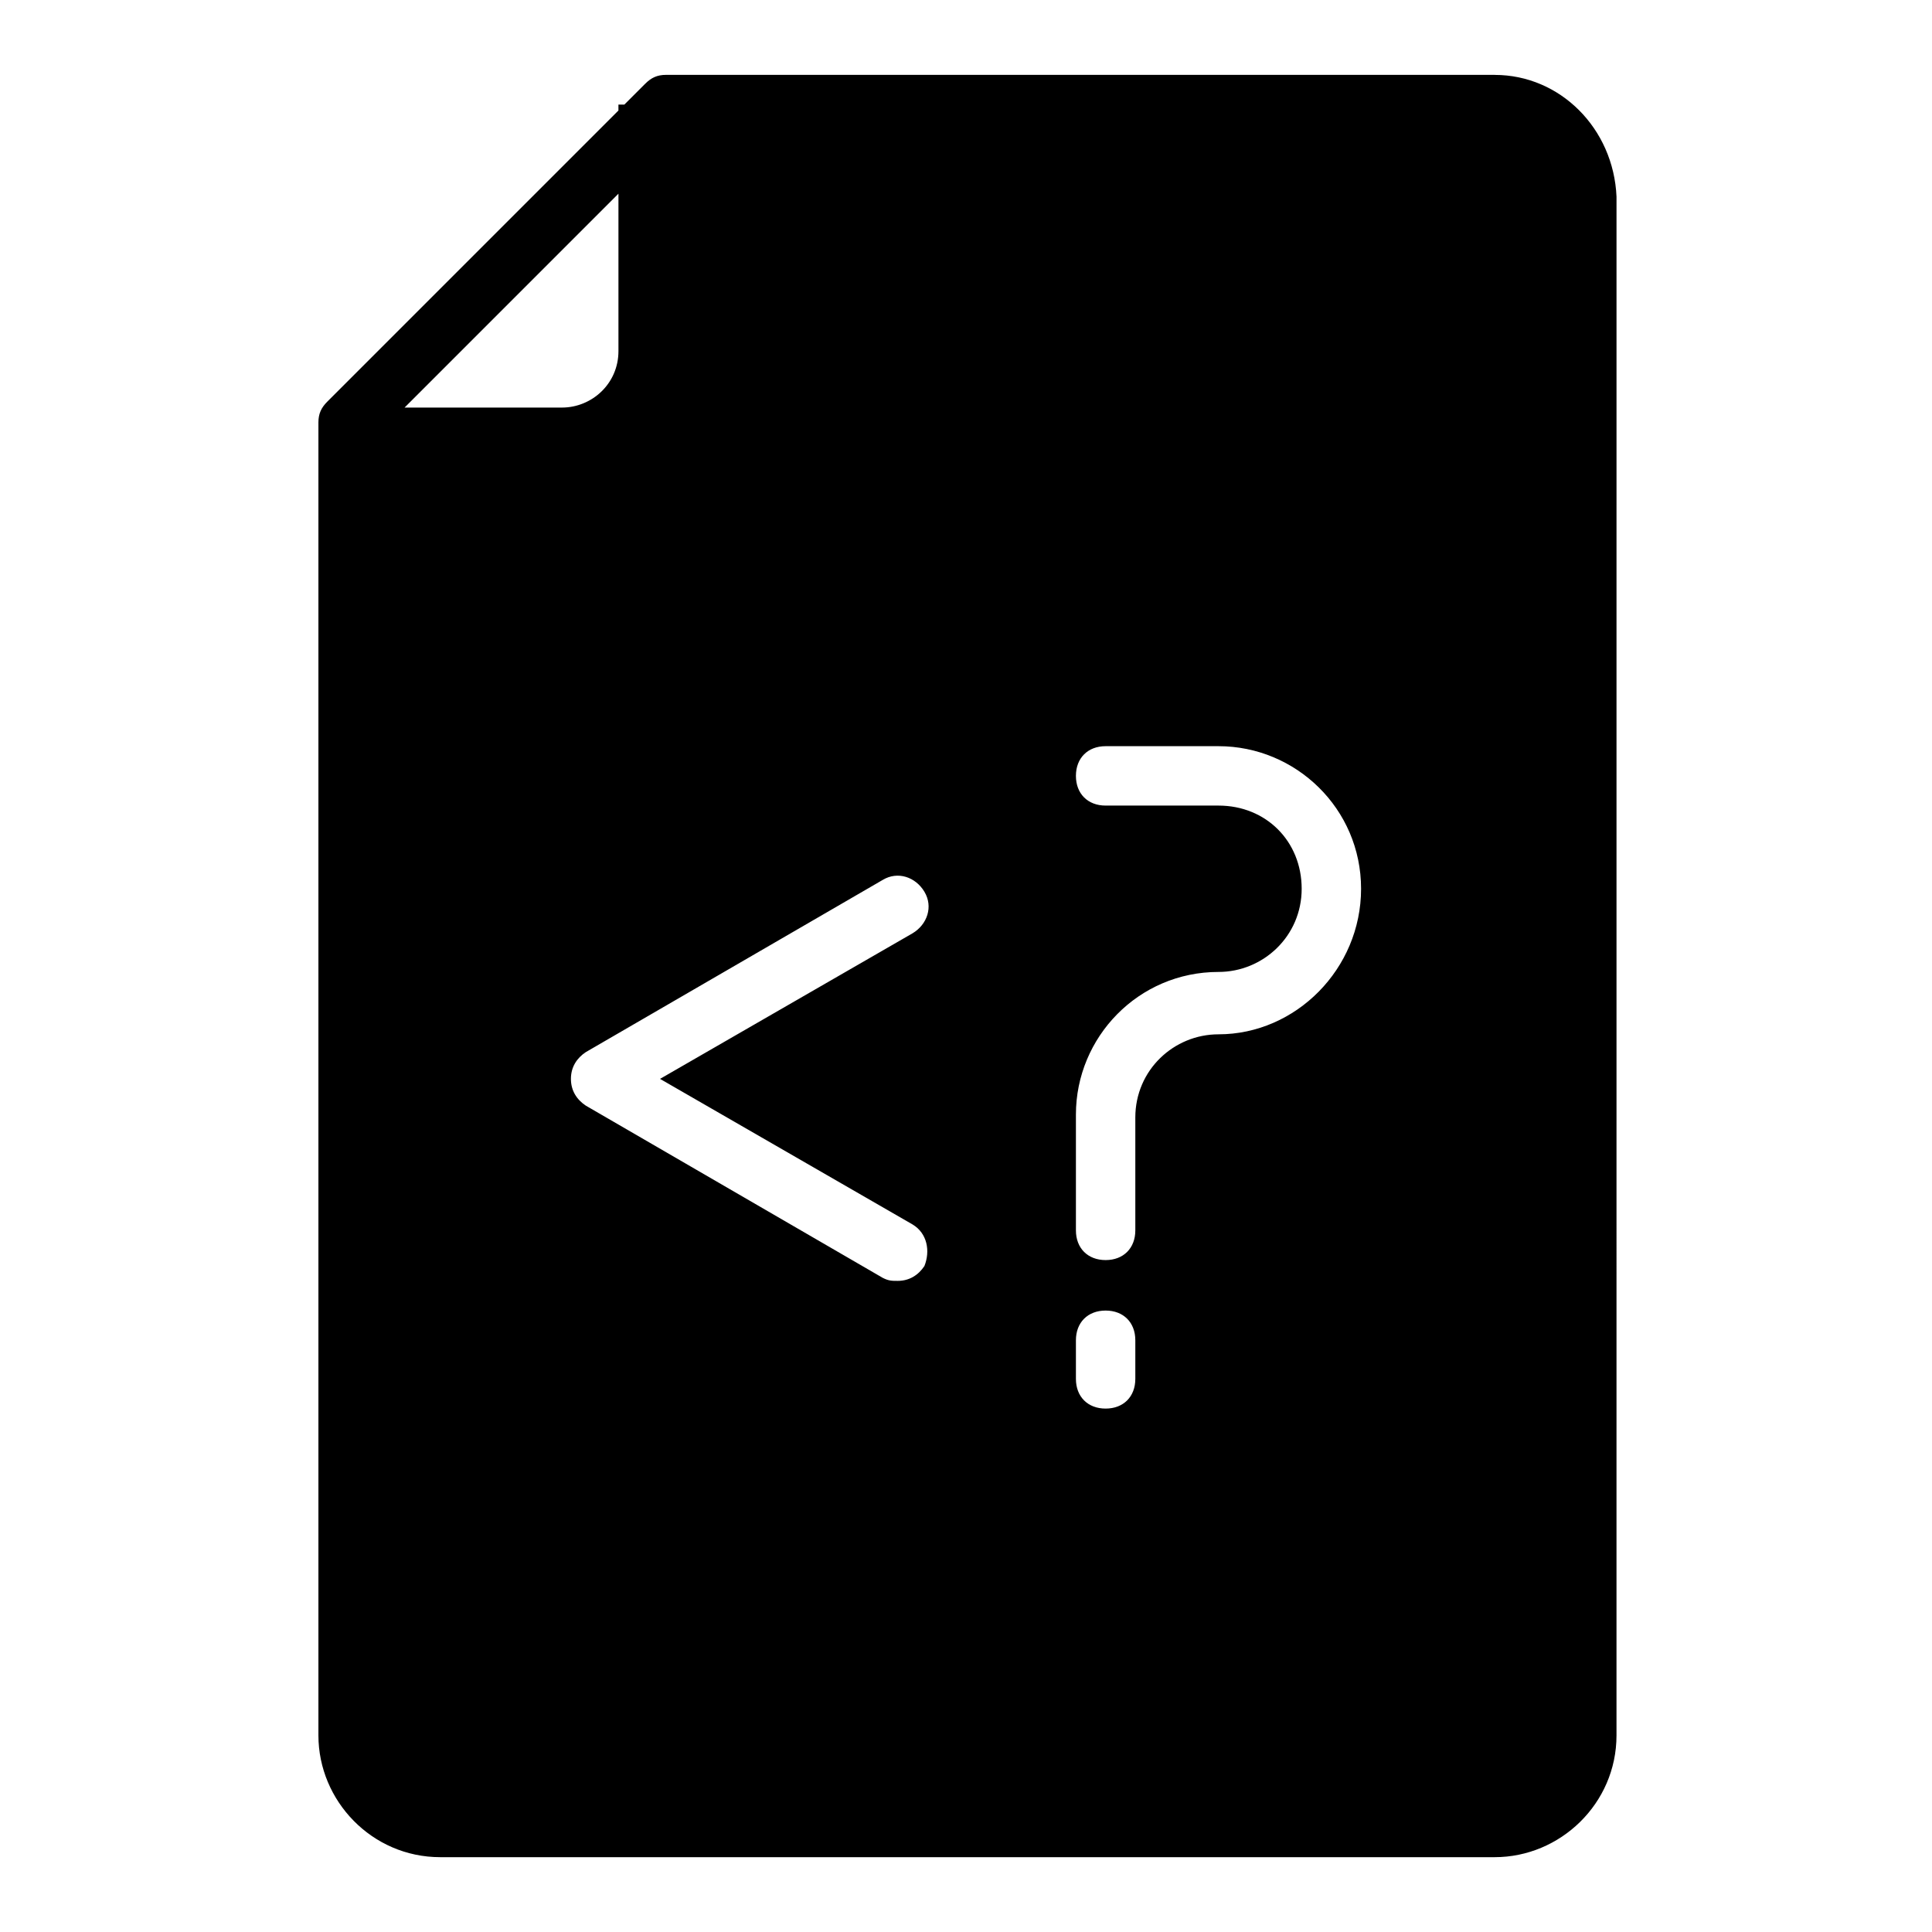 <?xml version="1.0" encoding="UTF-8"?>
<!-- Uploaded to: ICON Repo, www.iconrepo.com, Generator: ICON Repo Mixer Tools -->
<svg fill="#000000" width="800px" height="800px" version="1.1" viewBox="144 144 512 512" xmlns="http://www.w3.org/2000/svg">
 <path d="m540.12 163.84h-219.63c-2.363 0-3.938 0.789-5.512 2.363l-5.512 5.512h-1.574v1.574l-77.145 77.145c-1.574 1.574-2.363 3.148-2.363 5.512v347.95c0 17.32 14.168 32.273 32.273 32.273h279.46c17.32 0 32.273-14.168 32.273-32.273l0.004-407.77c-0.785-18.105-14.957-32.277-32.273-32.277zm-289.69 88.957 57.465-57.469v41.723c0 8.66-7.086 14.957-14.957 14.957h-42.508zm138.55 226.71c-1.574 2.363-3.938 3.938-7.086 3.938-1.574 0-2.363 0-3.938-0.789l-78.719-45.656c-2.363-1.574-3.938-3.938-3.938-7.086 0-3.148 1.574-5.512 3.938-7.086l78.719-45.656c3.938-2.363 8.66-0.789 11.02 3.148 2.363 3.938 0.789 8.66-3.148 11.02l-66.914 38.574 66.914 38.574c3.941 2.359 4.727 7.082 3.152 11.02zm55.891 29.91c0 4.723-3.148 7.871-7.871 7.871s-7.871-3.148-7.871-7.871v-10.234c0-4.723 3.148-7.871 7.871-7.871s7.871 3.148 7.871 7.871zm22.043-91.312c-11.809 0-22.043 9.445-22.043 22.043v29.914c0 4.723-3.148 7.871-7.871 7.871s-7.871-3.148-7.871-7.871v-30.703c0-20.469 16.531-37.785 37.785-37.785 11.809 0 22.043-9.445 22.043-22.043 0-12.594-9.445-22.043-22.043-22.043h-29.914c-4.723 0-7.871-3.148-7.871-7.871 0-4.723 3.148-7.871 7.871-7.871h29.914c20.469 0 37.785 16.531 37.785 37.785s-17.316 38.574-37.785 38.574z"/>
</svg>